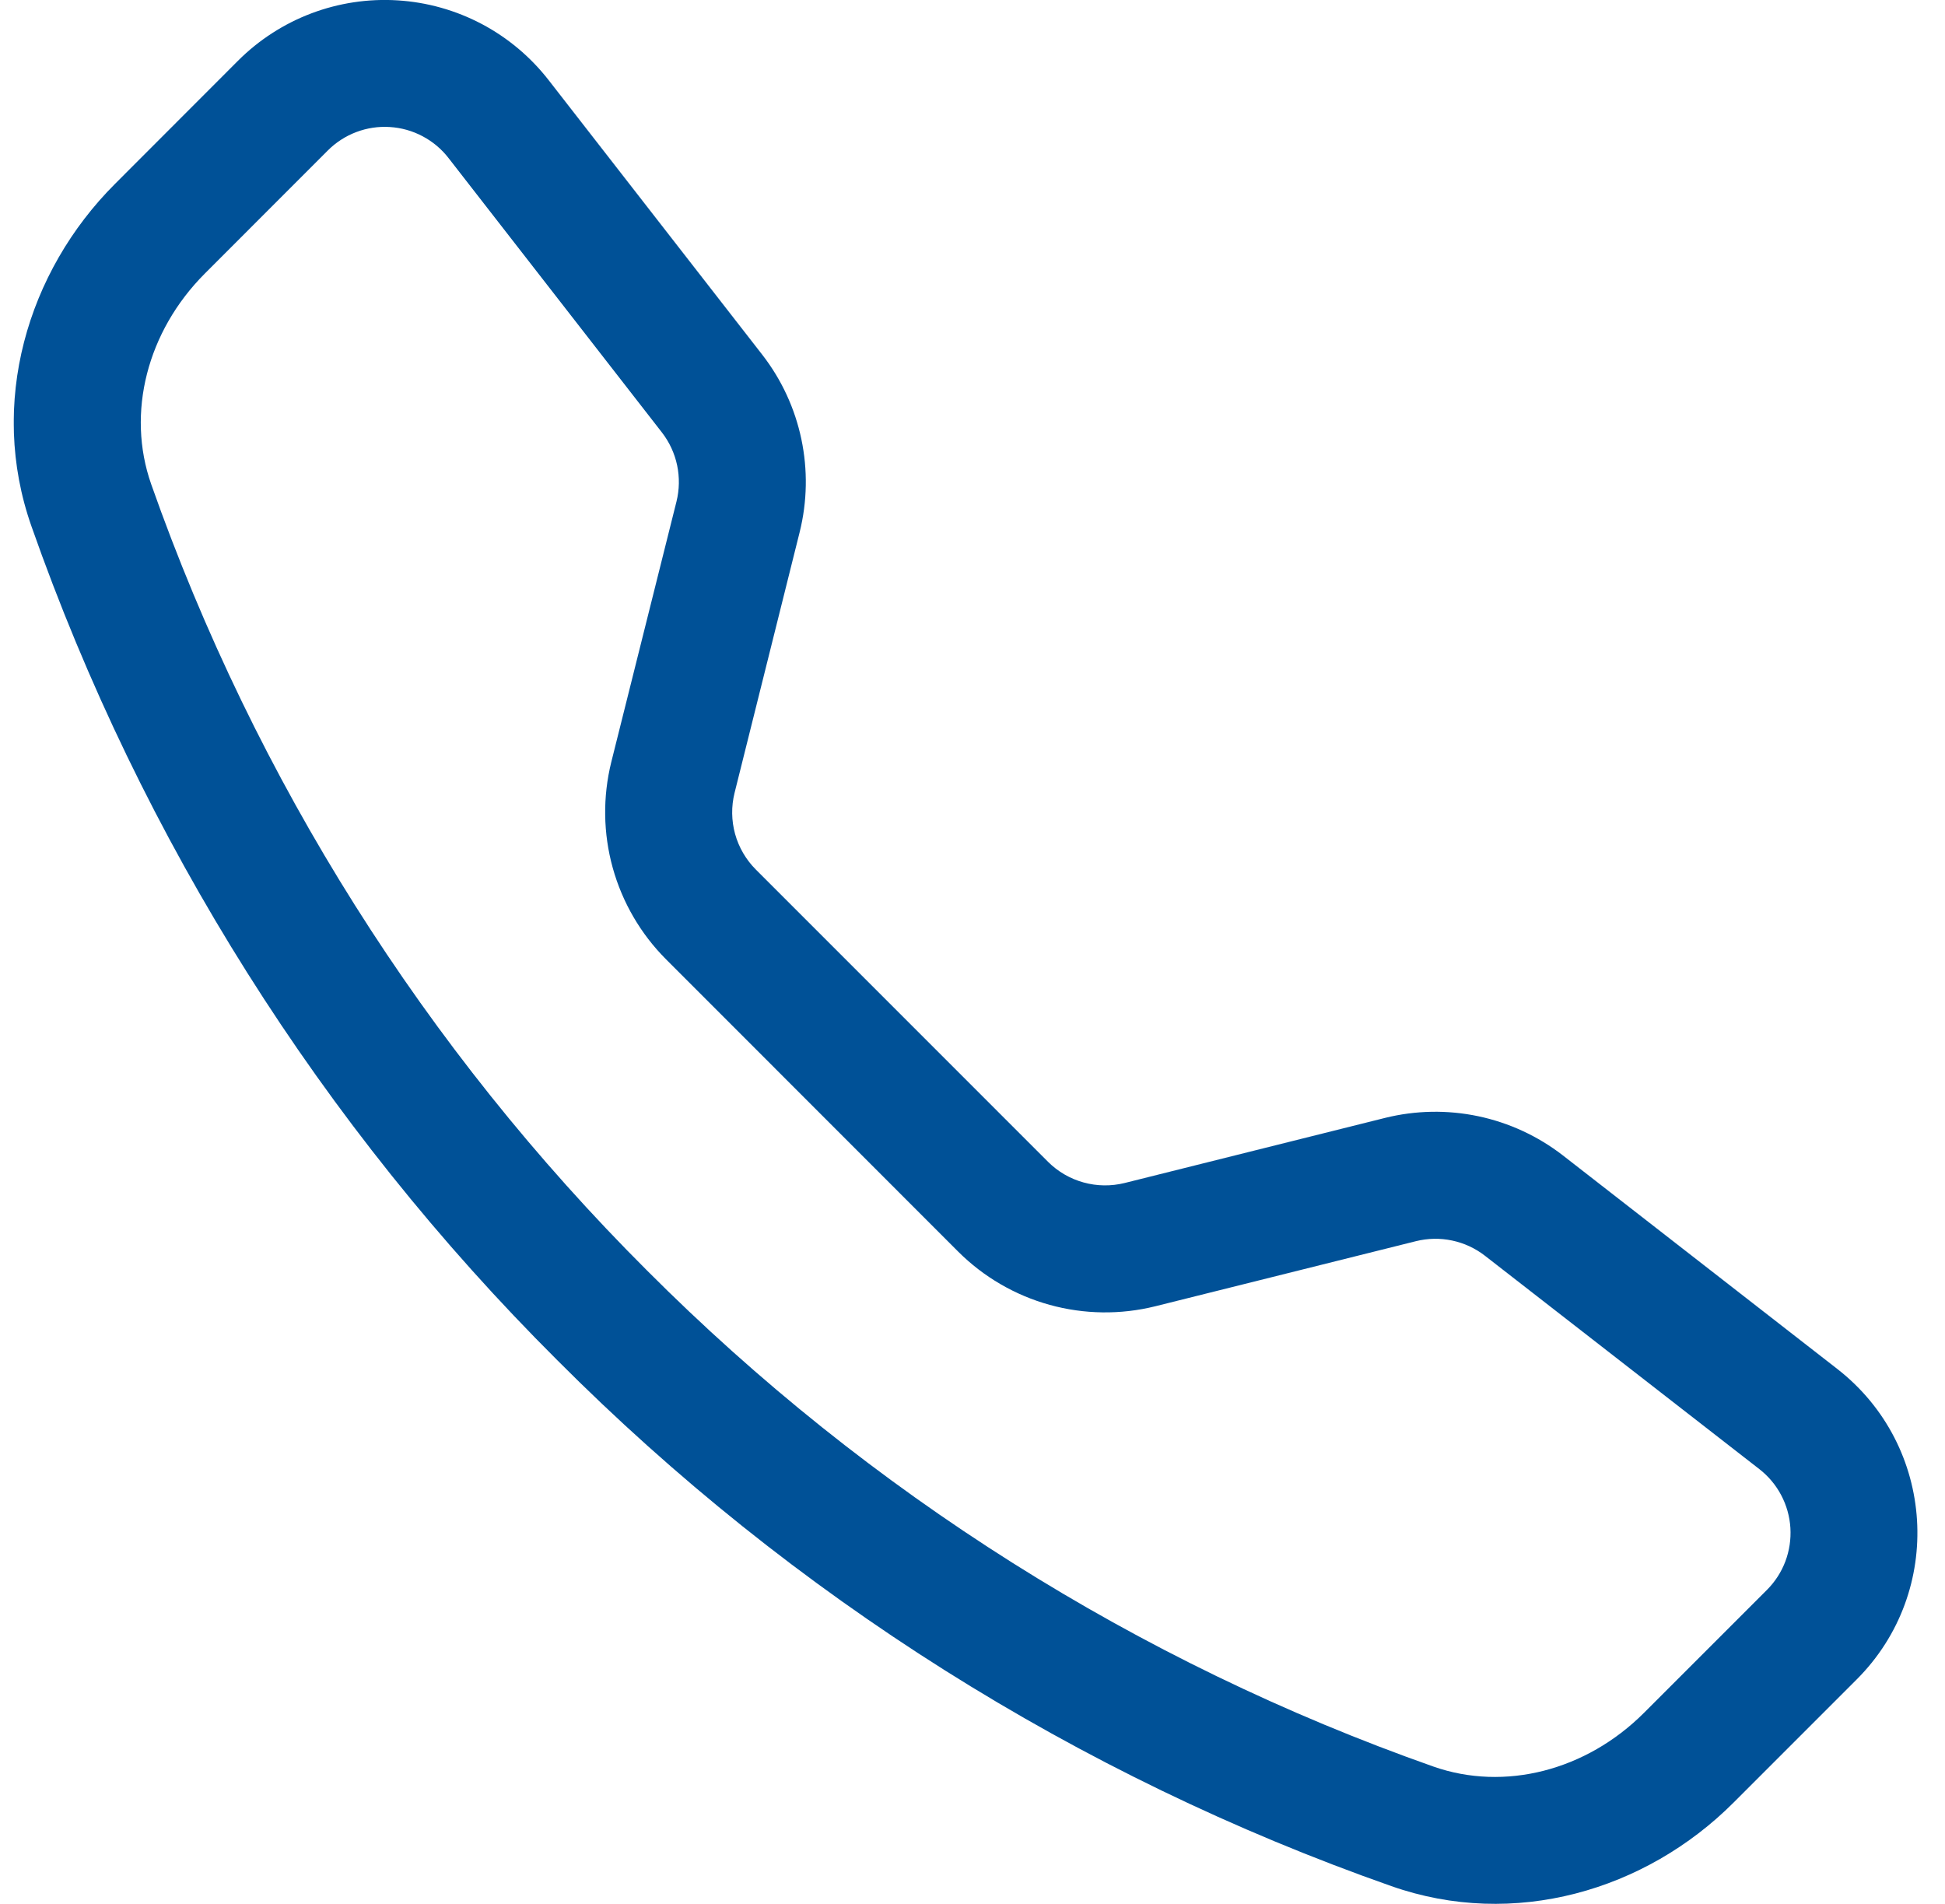 <svg width="47" height="46" viewBox="0 0 47 46" fill="none" xmlns="http://www.w3.org/2000/svg">
<g clip-path="url(#clip0_68_5315)">
<path d="M10.838 3.818C10.669 3.599 10.454 3.42 10.21 3.291C9.965 3.161 9.696 3.086 9.42 3.069C9.144 3.051 8.868 3.093 8.609 3.191C8.35 3.289 8.116 3.441 7.92 3.637L4.947 6.612C3.559 8.004 3.047 9.973 3.654 11.701C6.174 18.851 10.27 25.344 15.637 30.699C20.992 36.066 27.484 40.161 34.635 42.682C36.362 43.289 38.332 42.777 39.723 41.388L42.696 38.416C42.892 38.22 43.044 37.985 43.142 37.727C43.239 37.468 43.281 37.192 43.264 36.916C43.247 36.64 43.171 36.37 43.042 36.126C42.913 35.881 42.733 35.667 42.515 35.497L35.882 30.34C35.649 30.159 35.378 30.034 35.089 29.973C34.8 29.912 34.501 29.918 34.215 29.989L27.919 31.561C27.078 31.77 26.198 31.758 25.363 31.527C24.529 31.296 23.768 30.853 23.155 30.242L16.094 23.178C15.482 22.565 15.039 21.804 14.807 20.97C14.575 20.135 14.563 19.255 14.771 18.414L16.347 12.118C16.418 11.832 16.423 11.533 16.363 11.244C16.302 10.955 16.177 10.684 15.996 10.45L10.838 3.818ZM5.75 1.469C6.253 0.966 6.857 0.575 7.523 0.323C8.188 0.072 8.9 -0.036 9.61 0.009C10.32 0.053 11.013 0.248 11.642 0.58C12.271 0.913 12.822 1.376 13.259 1.938L18.417 8.567C19.363 9.783 19.696 11.367 19.322 12.863L17.75 19.159C17.669 19.485 17.674 19.826 17.763 20.15C17.853 20.474 18.025 20.769 18.262 21.007L25.325 28.071C25.564 28.309 25.86 28.481 26.184 28.57C26.508 28.66 26.85 28.664 27.177 28.583L33.47 27.01C34.208 26.827 34.978 26.813 35.722 26.97C36.466 27.127 37.164 27.45 37.766 27.916L44.395 33.074C46.779 34.928 46.997 38.45 44.864 40.58L41.891 43.553C39.764 45.681 36.584 46.615 33.62 45.571C26.032 42.905 19.143 38.561 13.466 32.864C7.769 27.188 3.425 20.3 0.759 12.713C-0.282 9.752 0.652 6.569 2.78 4.442L5.75 1.469Z" fill="#005197"/>
</g>
<defs>
<clipPath id="clip0_68_5315">
<rect width="46" height="46" fill="white" transform="translate(0.333)"/>
</clipPath>
</defs>
</svg>
